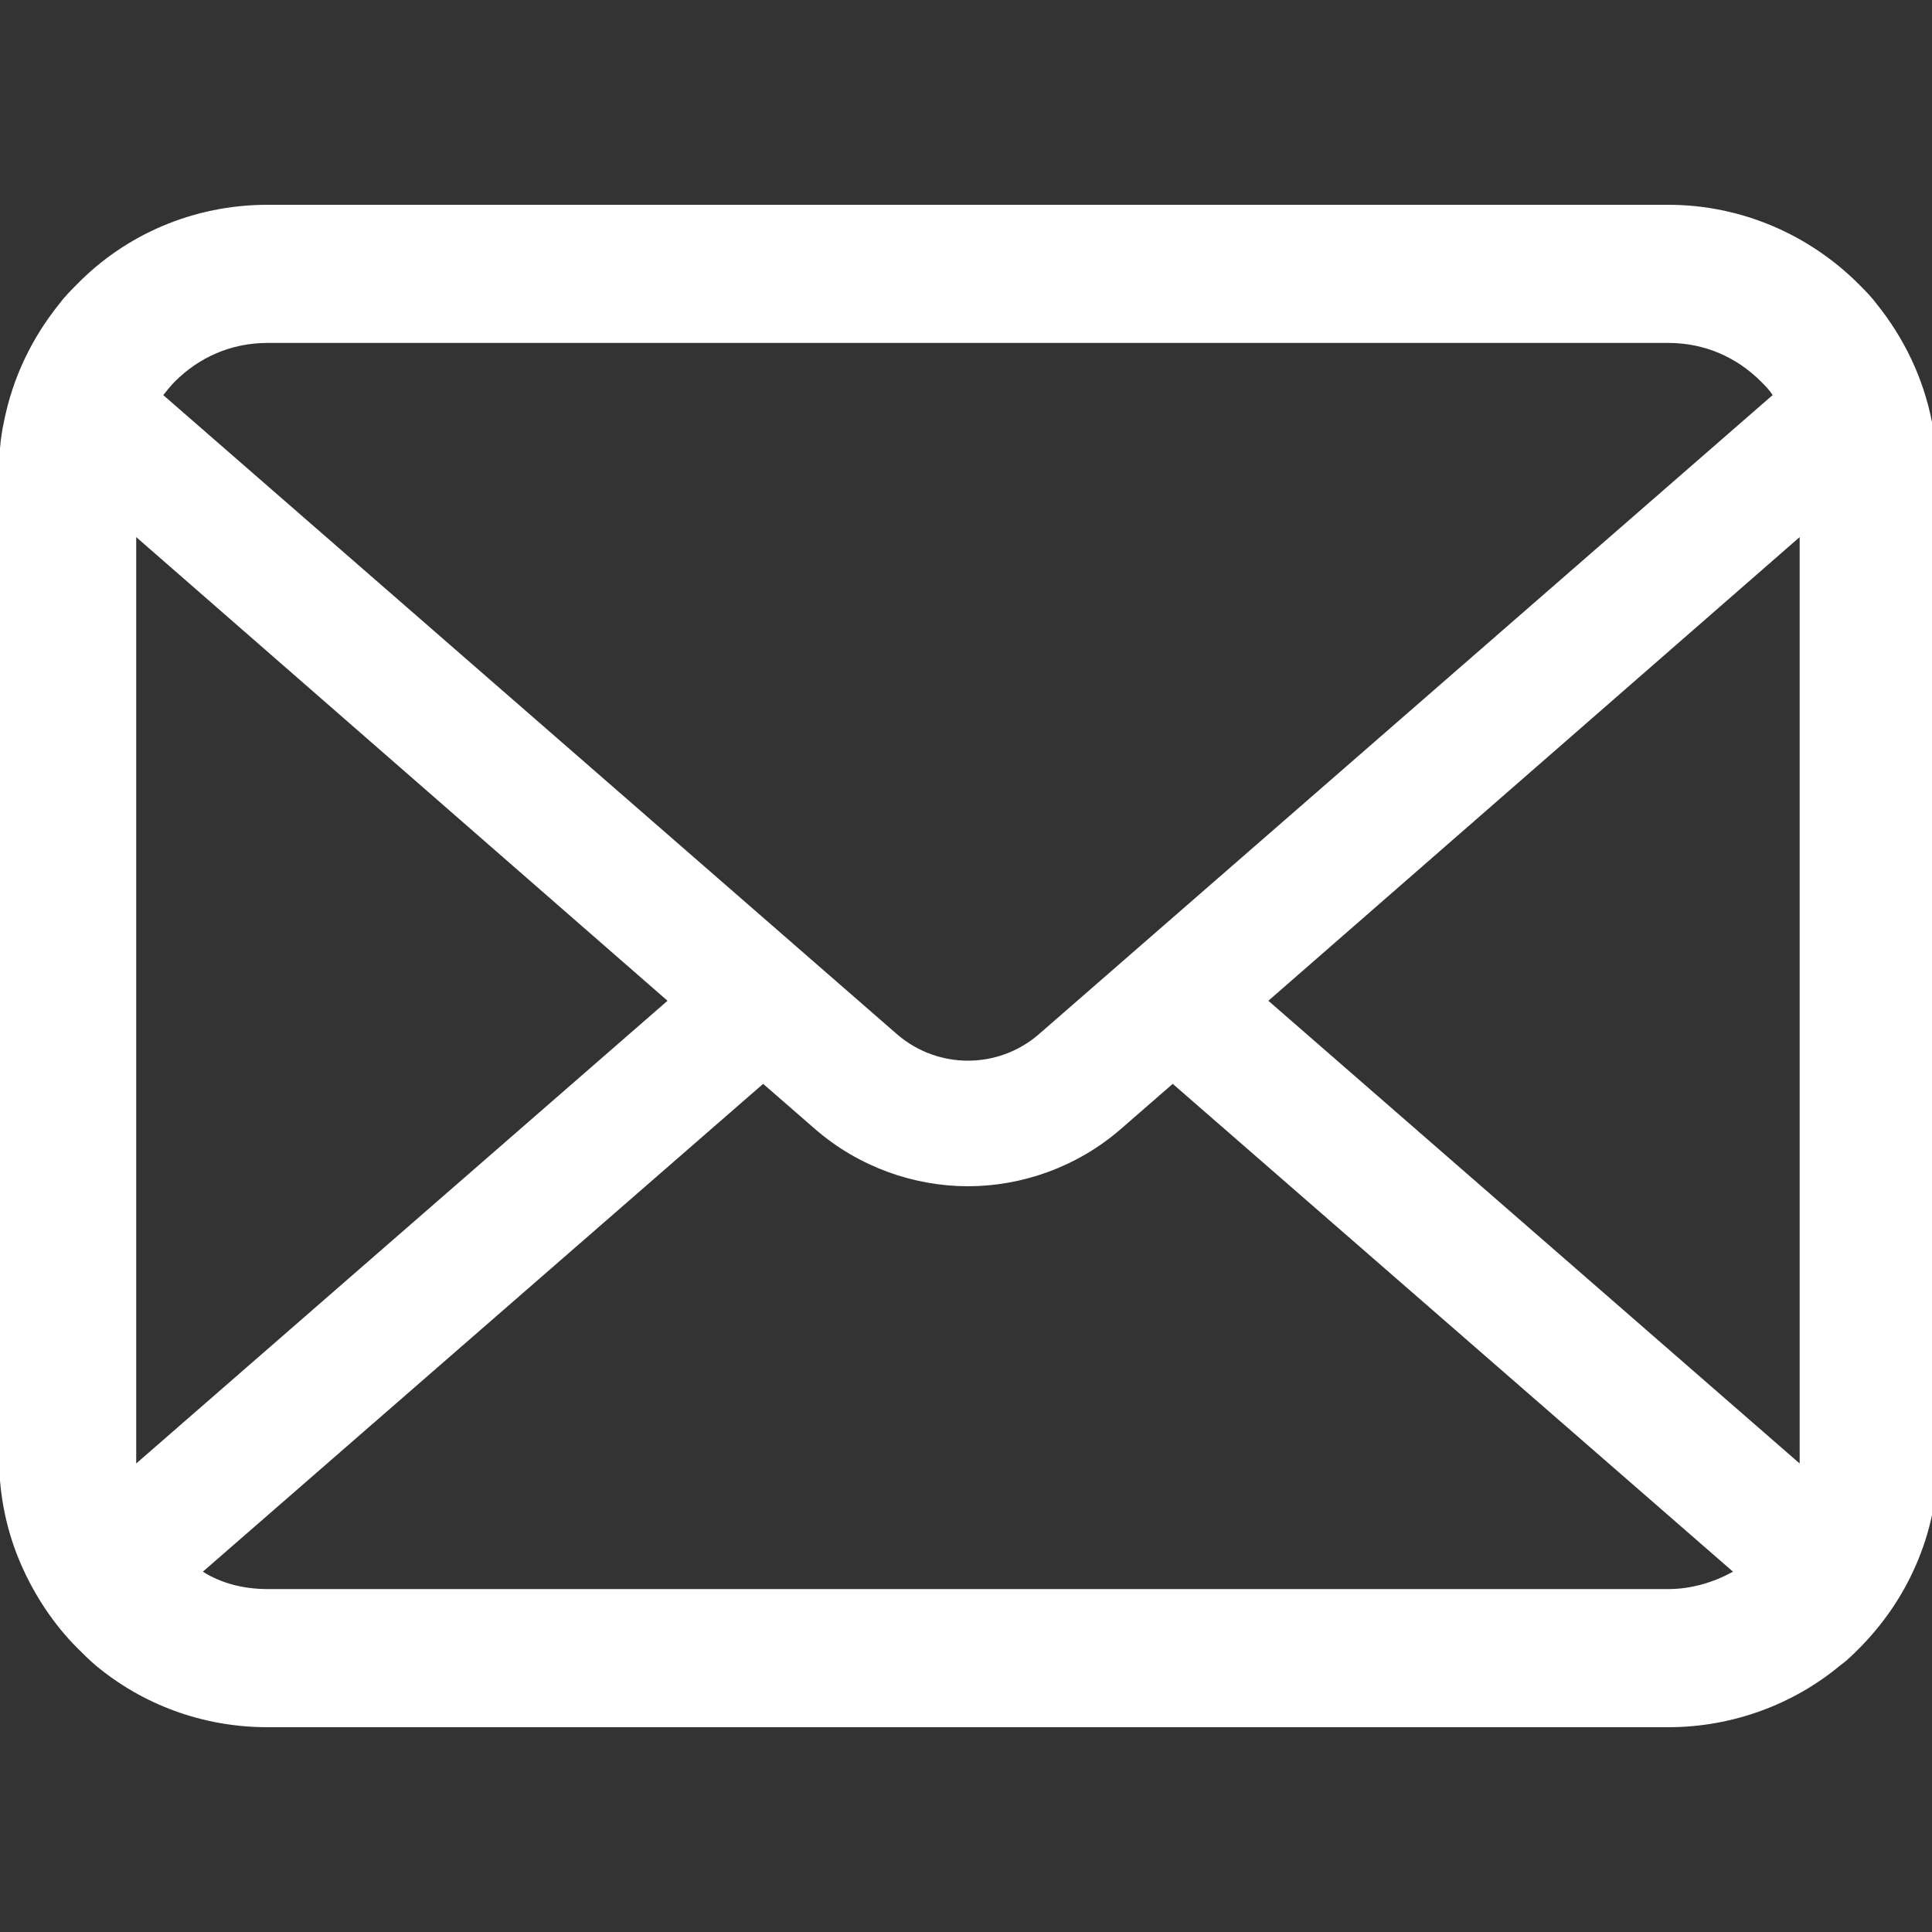 <?xml version="1.0" encoding="utf-8"?>
<!-- Generator: Adobe Illustrator 25.4.1, SVG Export Plug-In . SVG Version: 6.00 Build 0)  -->
<svg version="1.1" id="レイヤー_1" xmlns="http://www.w3.org/2000/svg" xmlns:xlink="http://www.w3.org/1999/xlink" x="0px"
	 y="0px" viewBox="0 0 200 200" style="enable-background:new 0 0 200 200;" xml:space="preserve">
<rect x="0" y="0" width="200" height="200" fill="#333333" stroke="none"/>
<style type="text/css">
	.st0{fill:#FFFFFF;}
</style>
<g>
	<path class="st0" d="M200,43.7c-0.9-4.6-2.9-8.7-5.7-12.2c-0.6-0.8-1.2-1.4-1.9-2.1c-5-5-12-8.2-19.7-8.2h-145
		C20,21.2,13,24.3,8,29.4c-0.7,0.7-1.3,1.3-1.9,2.1C3.3,35,1.3,39.1,0.4,43.7c-0.4,1.8-0.5,3.6-0.5,5.4v101.8
		c0,3.9,0.8,7.7,2.3,11.1c1.4,3.2,3.4,6.2,5.8,8.6c0.6,0.6,1.2,1.2,1.9,1.8c4.8,4,11,6.4,17.8,6.4h145c6.7,0,13-2.4,17.8-6.4
		c0.7-0.5,1.3-1.1,1.9-1.7c2.5-2.5,4.5-5.4,5.9-8.6l0,0c1.5-3.4,2.3-7.1,2.3-11v-102C200.5,47.3,200.3,45.4,200,43.7z M18.1,39.5
		c2.5-2.5,5.8-4,9.6-4h145c3.8,0,7.1,1.5,9.6,4c0.4,0.4,0.9,0.9,1.2,1.4l-76,66.2c-2.1,1.8-4.7,2.7-7.3,2.7c-2.6,0-5.2-0.9-7.3-2.7
		l-76-66.2C17.3,40.4,17.7,39.9,18.1,39.5z M14.1,150.9V55.6l55,48l-55,47.9C14.1,151.3,14.1,151.1,14.1,150.9z M172.7,164.5h-145
		c-2.5,0-4.8-0.6-6.7-1.8l58-50.5l5.4,4.7c4.5,3.9,10.2,5.9,15.8,5.9c5.6,0,11.3-2,15.8-5.9l5.4-4.7l58,50.5
		C177.4,163.8,175.1,164.5,172.7,164.5z M186.3,150.9c0,0.2,0,0.4,0,0.6l-55-47.9l55-48V150.9z"/>
</g>
</svg>
